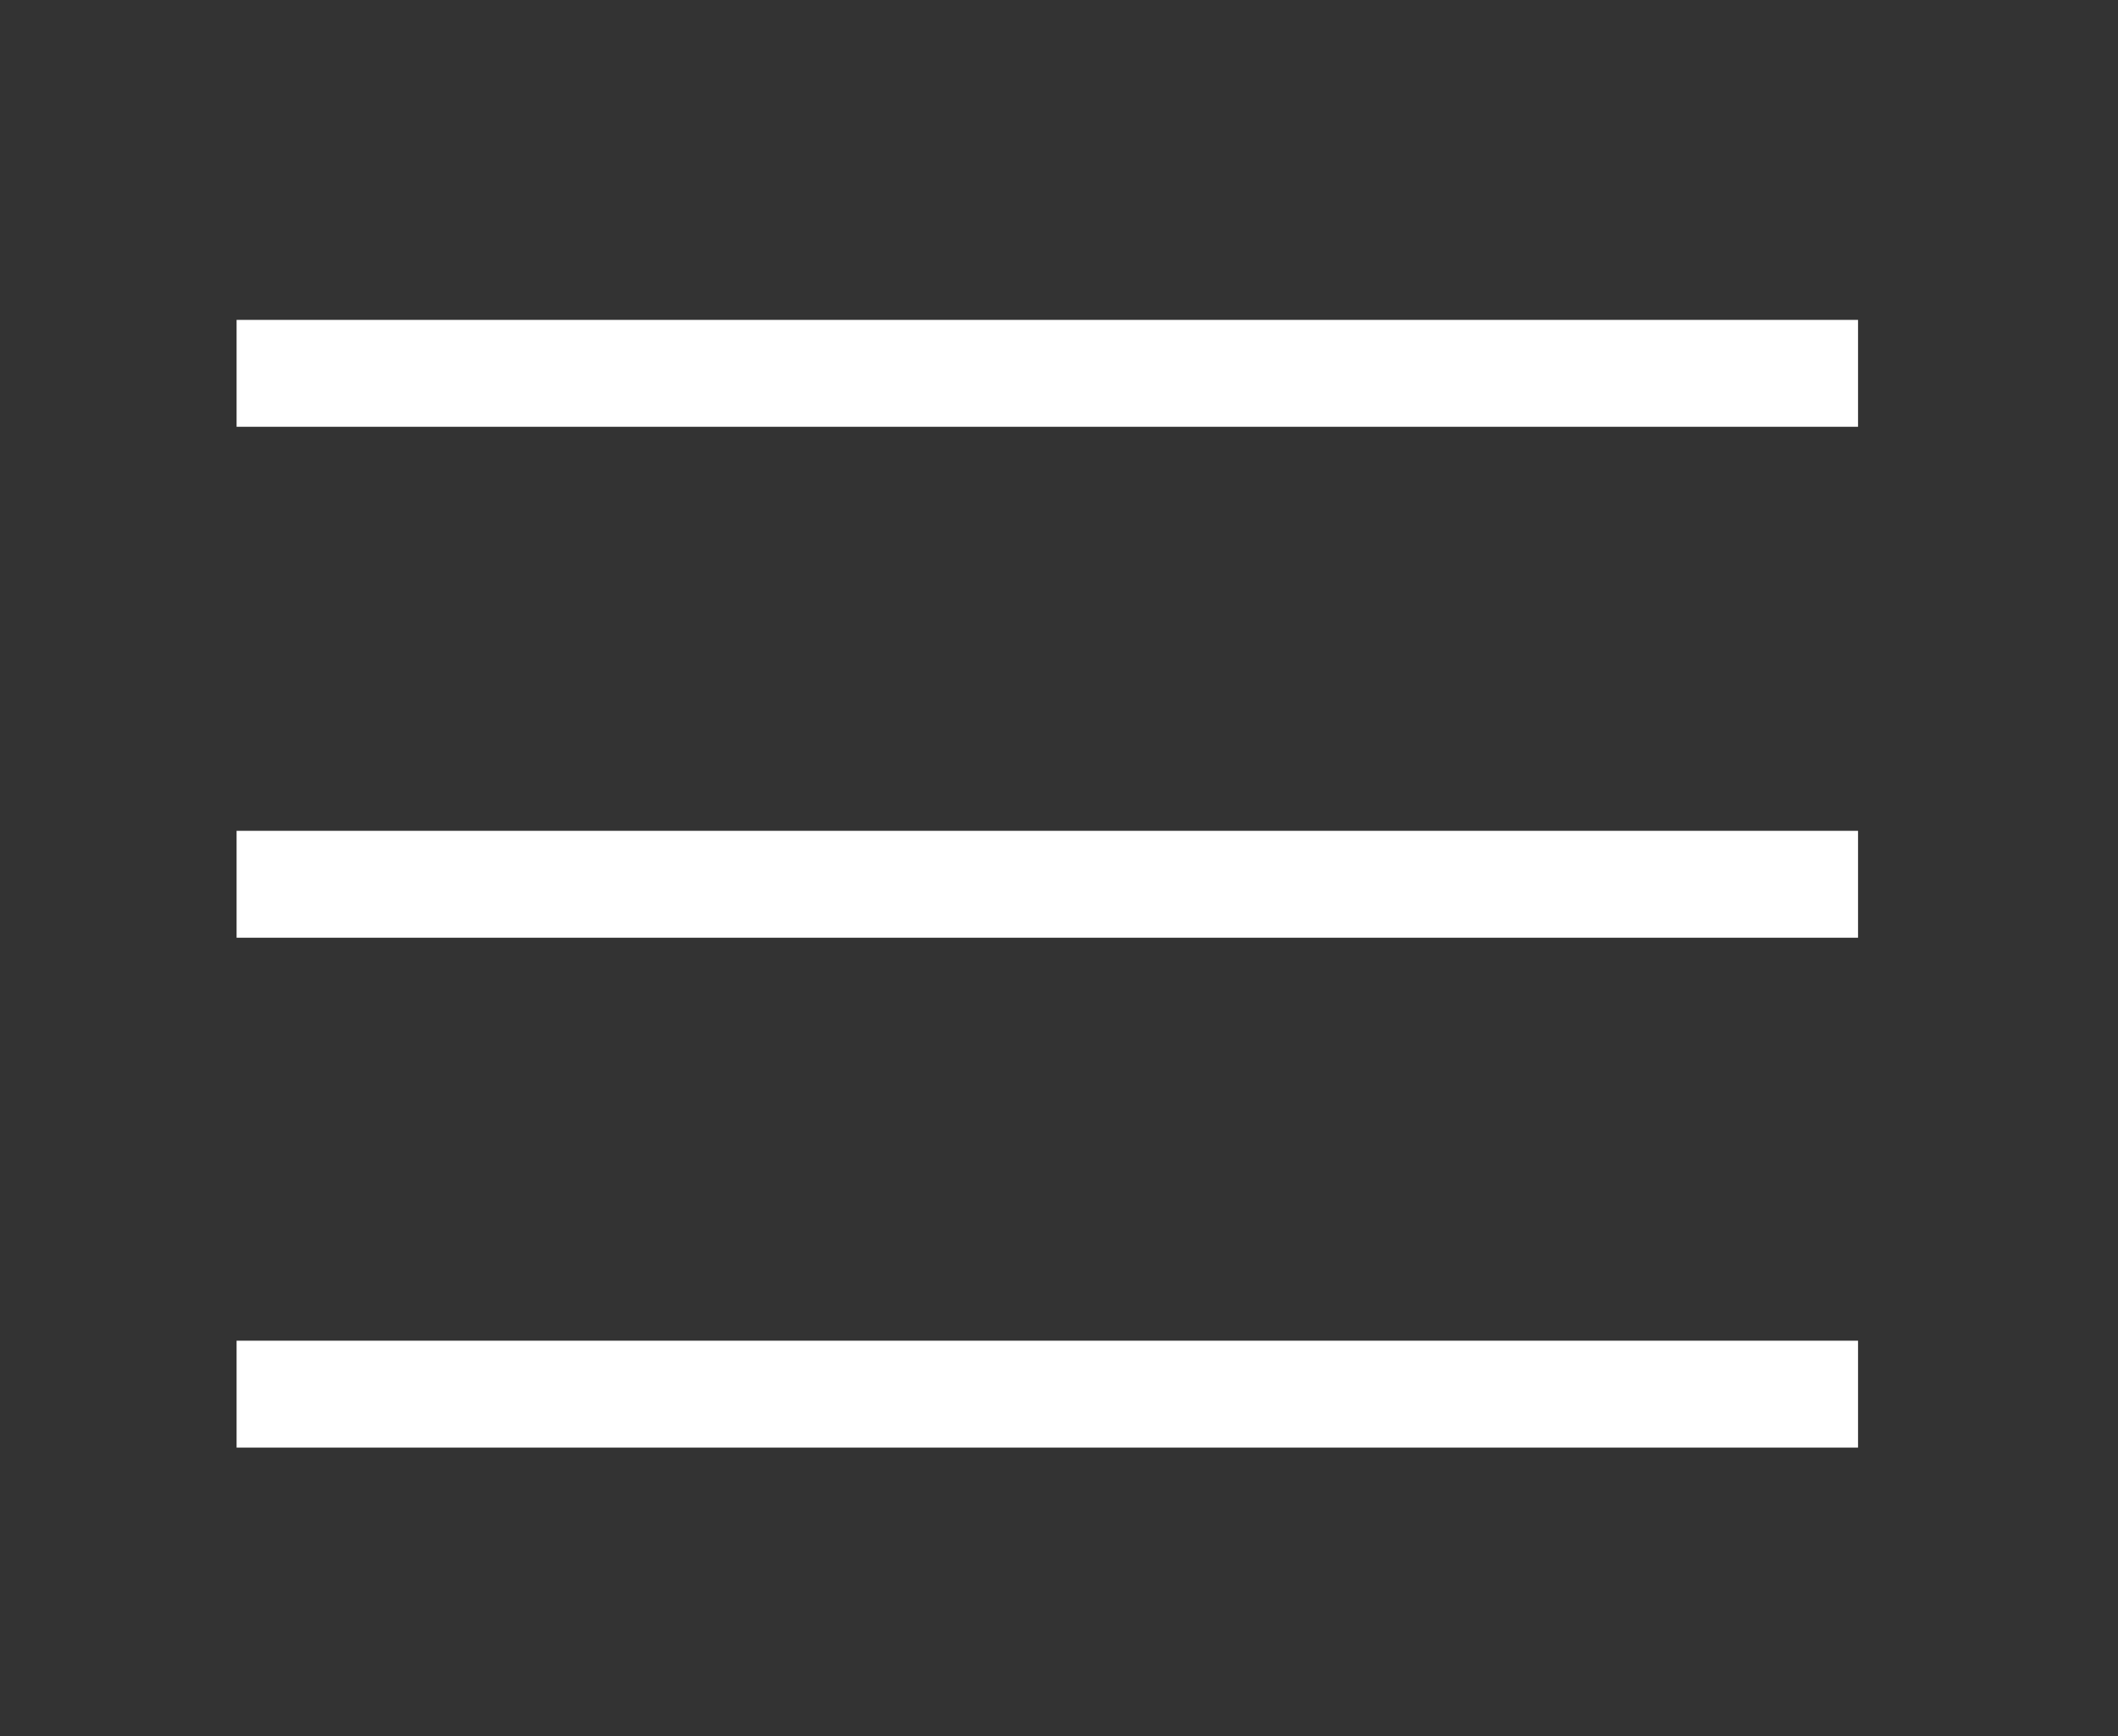 <?xml version="1.0" encoding="utf-8"?>
<!-- Generator: Adobe Illustrator 16.0.0, SVG Export Plug-In . SVG Version: 6.00 Build 0)  -->
<!DOCTYPE svg PUBLIC "-//W3C//DTD SVG 1.1//EN" "http://www.w3.org/Graphics/SVG/1.1/DTD/svg11.dtd">
<svg version="1.1" id="Calque_1" xmlns="http://www.w3.org/2000/svg" xmlns:xlink="http://www.w3.org/1999/xlink" x="0px" y="0px"
	 width="349.482px" height="286.485px" viewBox="127.099 154.098 349.482 286.485"
	 enable-background="new 127.099 154.098 349.482 286.485" xml:space="preserve">
<rect x="127.099" y="154.098" width="349.482" height="286.485" fill="#333333" stroke="none"/>
<g>
	<rect x="166.138" y="206.878" fill="#FFFFFF" width="267.548" height="17.637"/>
	<rect x="166.138" y="291.182" fill="#FFFFFF" width="267.548" height="17.637"/>
	<rect x="166.138" y="375.309" fill="#FFFFFF" width="267.548" height="17.637"/>
</g>
</svg>
